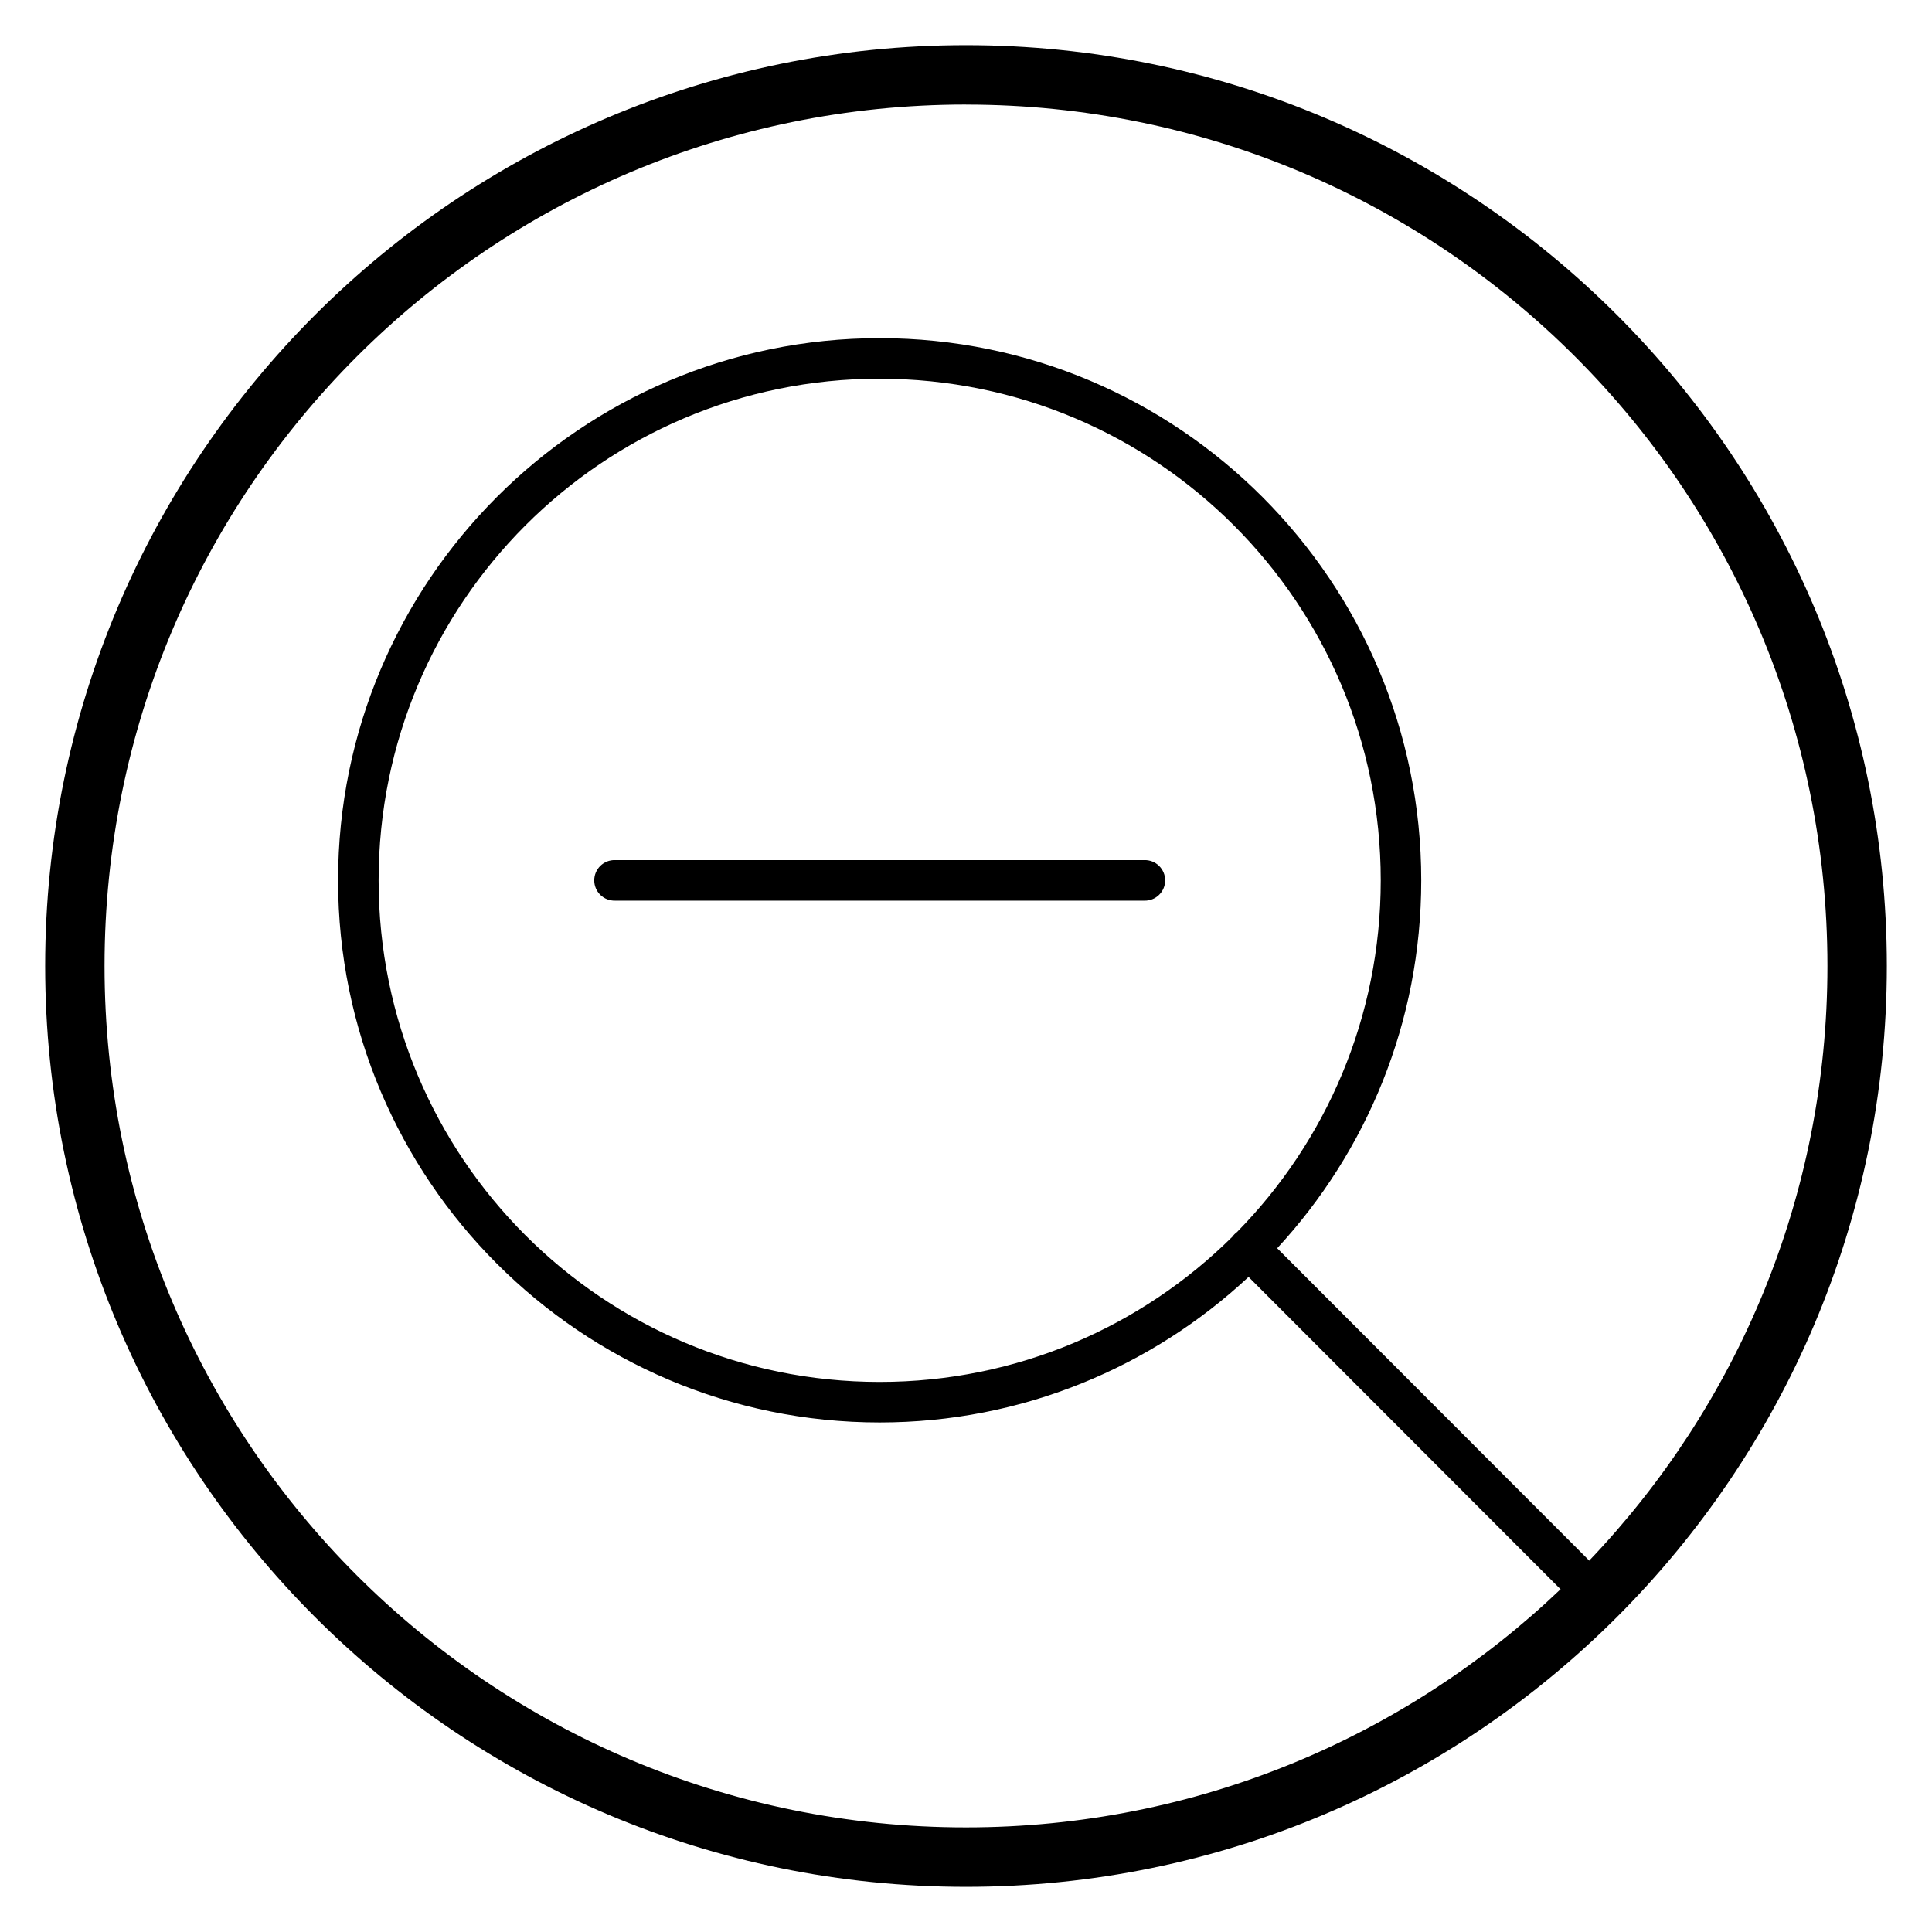 <?xml version="1.0" encoding="UTF-8"?>
<!-- Uploaded to: SVG Repo, www.svgrepo.com, Generator: SVG Repo Mixer Tools -->
<svg fill="#000000" width="800px" height="800px" version="1.1" viewBox="144 144 512 512" xmlns="http://www.w3.org/2000/svg">
 <path d="m400 155.97c-134.68 0-244.03 109.35-244.03 244.03 0 134.68 109.35 244.03 244.03 244.03 134.68 0 244.03-109.35 244.03-244.03 0-134.68-109.35-244.03-244.03-244.03zm0 15.746c126.17 0 228.29 102.11 228.29 228.29 0 61.164-24.047 116.63-63.145 157.59l-0.004-0.004c-0.129-0.16-0.266-0.309-0.414-0.453l-82.258-82.34c23.68-25.621 38.176-59.875 38.176-97.492 0-79.285-64.324-143.69-143.53-143.69-79.203 0-143.52 64.402-143.52 143.69s64.316 143.66 143.52 143.66c37.766 0 72.129-14.656 97.77-38.566l82.25 82.34 0.004-0.004c0.141 0.145 0.289 0.281 0.445 0.41-40.965 39.098-96.426 63.137-157.59 63.137-126.17 0-228.29-102.11-228.29-228.29 0-126.17 102.11-228.29 228.29-228.29zm-22.879 72.656c73.402 0 132.79 59.461 132.79 132.94 0 36.352-14.551 69.254-38.129 93.234v-0.008c-0.461 0.34-0.859 0.746-1.191 1.207-23.988 23.785-56.996 38.484-93.473 38.484-73.402 0-132.78-59.445-132.78-132.93 0-73.48 59.379-132.94 132.78-132.94zm-70.141 127.57v-0.004c-1.445-0.035-2.848 0.516-3.883 1.527-1.035 1.012-1.617 2.398-1.617 3.844 0 1.449 0.582 2.836 1.617 3.848 1.035 1.012 2.438 1.562 3.883 1.527h140.3c1.445 0.035 2.844-0.516 3.879-1.527 1.035-1.012 1.621-2.398 1.621-3.848 0-1.445-0.586-2.832-1.621-3.844-1.035-1.012-2.434-1.562-3.879-1.527z"/>
</svg>